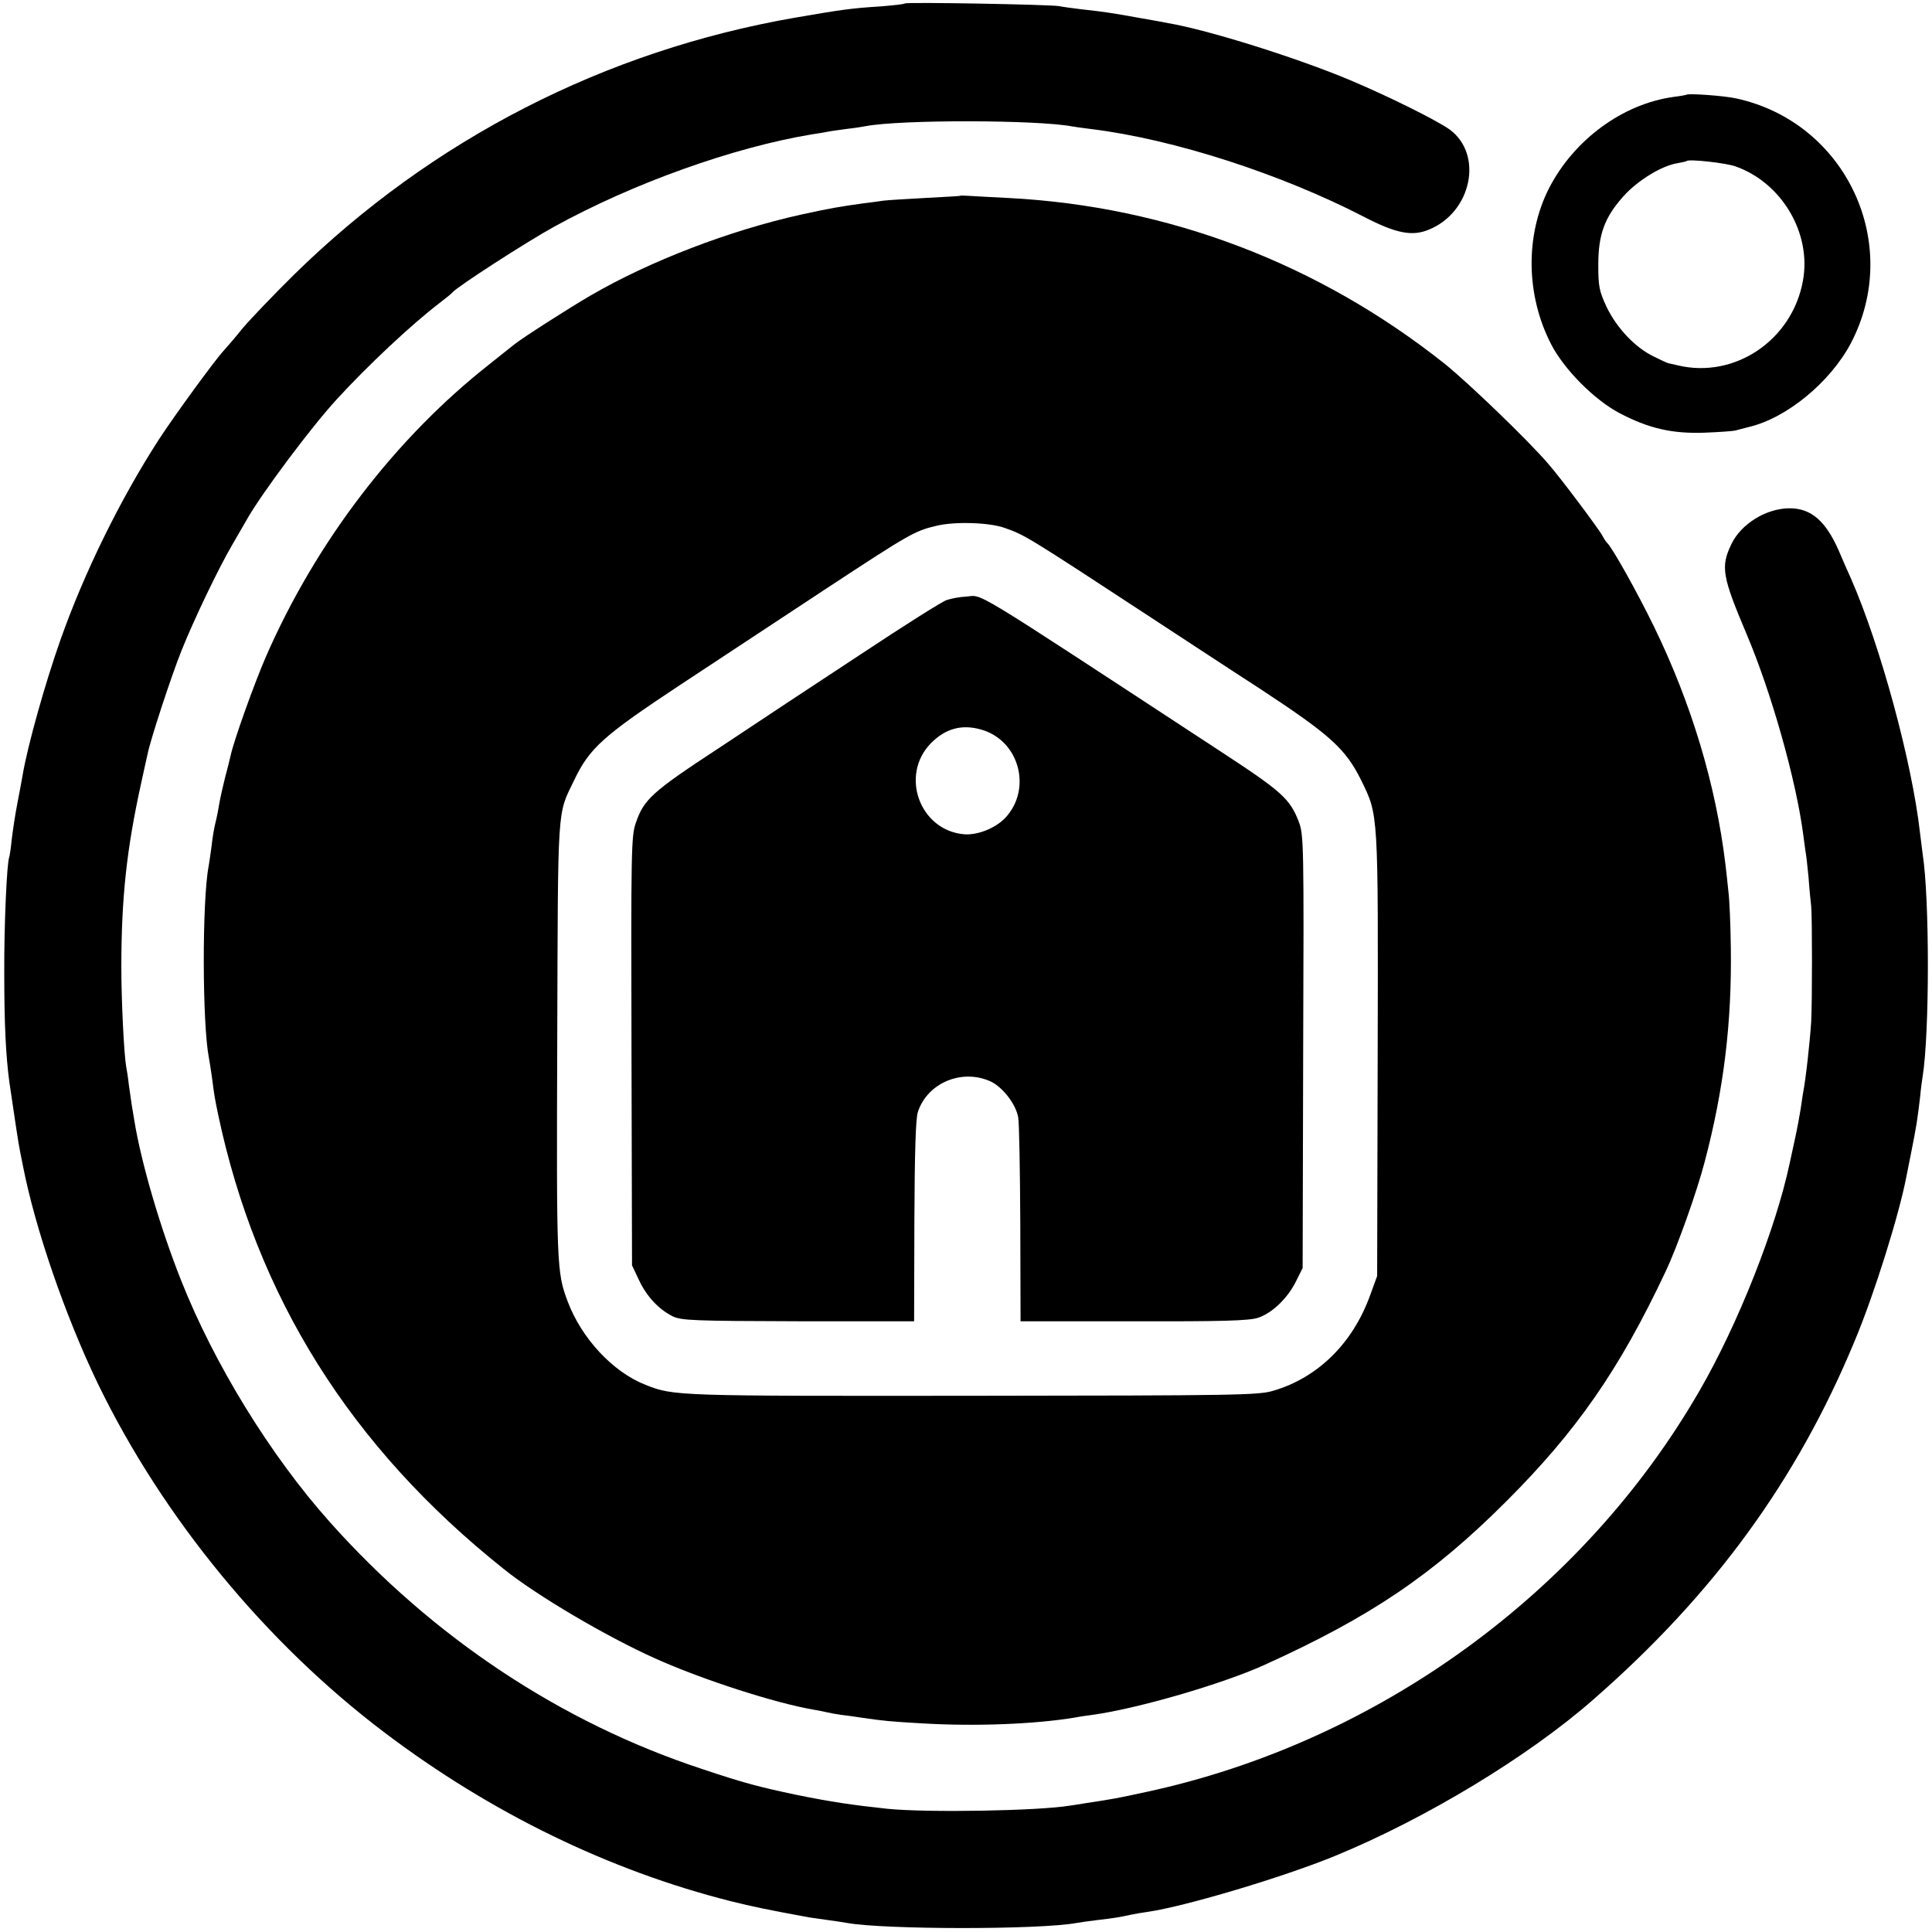 <?xml version="1.0" standalone="no"?>
<!DOCTYPE svg PUBLIC "-//W3C//DTD SVG 20010904//EN"
 "http://www.w3.org/TR/2001/REC-SVG-20010904/DTD/svg10.dtd">
<svg version="1.0" xmlns="http://www.w3.org/2000/svg"
 width="726pt" height="726pt" viewBox="0 0 726 726"
 preserveAspectRatio="xMidYMid meet">
<g transform="translate(0,726) scale(0.1,-0.1)"
fill="#000000" stroke="none">
<path d="M3400 7247 c-3 -3 -43 -7 -90 -11 -111 -7 -146 -12 -320 -42 -717
-124 -1367 -458 -1885 -966 -77 -76 -163 -166 -192 -200 -28 -35 -60 -72 -71
-84 -33 -35 -186 -245 -244 -334 -145 -224 -281 -500 -371 -755 -58 -164 -124
-400 -142 -508 -3 -18 -12 -66 -20 -107 -8 -41 -17 -102 -21 -135 -3 -33 -8
-62 -9 -65 -9 -16 -20 -255 -19 -440 0 -190 6 -307 19 -405 17 -117 36 -244
41 -265 3 -14 7 -36 10 -50 46 -237 160 -567 282 -820 244 -503 631 -974 1079
-1312 398 -301 843 -517 1298 -632 84 -21 138 -32 295 -61 8 -1 40 -6 70 -10
30 -4 63 -9 73 -11 138 -25 722 -26 863 0 10 2 46 7 79 11 58 7 75 9 125 20
14 3 43 8 65 11 142 21 510 131 702 210 341 140 729 375 972 589 453 396 764
824 980 1345 74 176 168 477 195 620 3 14 10 50 16 80 23 116 24 125 35 215 3
33 8 70 10 81 26 163 26 669 0 834 -2 14 -6 50 -10 80 -30 266 -148 701 -259
955 -10 22 -31 69 -46 105 -49 112 -104 160 -185 160 -88 0 -183 -59 -219
-135 -41 -85 -34 -122 57 -337 93 -219 186 -548 213 -753 3 -27 8 -57 9 -66 2
-9 7 -52 11 -95 3 -43 8 -92 10 -109 4 -38 4 -362 0 -435 -5 -77 -20 -214 -31
-270 -2 -14 -6 -41 -9 -60 -3 -19 -12 -69 -21 -110 -9 -41 -18 -83 -20 -92
-52 -245 -194 -604 -338 -853 -439 -762 -1214 -1323 -2081 -1509 -106 -23
-127 -27 -221 -41 -22 -4 -51 -8 -64 -10 -119 -20 -537 -27 -686 -12 -131 14
-213 26 -345 53 -137 29 -195 44 -350 96 -530 174 -1013 494 -1401 929 -223
250 -434 593 -559 909 -78 197 -149 439 -175 598 -3 17 -7 44 -10 60 -2 15 -7
50 -11 77 -3 28 -8 58 -10 68 -8 46 -18 245 -18 372 0 262 20 444 74 690 11
50 22 101 25 113 9 48 88 290 127 387 45 113 139 310 192 400 19 33 43 74 52
90 52 94 244 351 339 454 117 128 284 284 385 361 25 19 47 37 50 41 14 19
278 190 384 248 294 162 671 297 966 346 19 3 46 7 60 10 14 3 48 7 75 11 28
3 58 8 68 10 132 25 645 24 776 -1 10 -2 42 -6 72 -10 310 -38 714 -169 1027
-331 118 -61 179 -73 241 -47 161 65 206 282 79 376 -47 34 -232 126 -375 186
-197 83 -534 189 -683 214 -14 3 -63 12 -110 20 -99 18 -133 23 -215 32 -33 4
-71 9 -85 12 -32 6 -574 16 -580 10z"/>
<path d="M6337 6904 c-1 -1 -22 -5 -47 -8 -192 -26 -376 -161 -470 -345 -89
-177 -86 -401 9 -585 49 -95 163 -209 256 -258 110 -58 198 -78 318 -74 56 2
109 6 117 8 8 2 31 8 50 13 143 33 307 168 385 315 196 374 -18 830 -430 920
-44 10 -181 20 -188 14z m184 -269 c174 -61 287 -251 254 -430 -40 -223 -256
-369 -470 -318 -16 4 -32 7 -35 8 -3 0 -27 11 -55 25 -71 34 -140 108 -178
187 -28 60 -31 78 -31 158 0 113 23 178 95 258 53 59 144 115 204 124 16 3 31
6 33 8 9 8 145 -7 183 -20z"/>
<path d="M3607 6524 c-1 -1 -60 -4 -132 -8 -71 -4 -141 -8 -155 -10 -14 -2
-48 -7 -75 -10 -100 -14 -122 -18 -233 -42 -271 -60 -570 -175 -792 -304 -81
-47 -259 -161 -287 -184 -10 -8 -52 -41 -93 -74 -354 -278 -652 -668 -840
-1098 -44 -101 -122 -318 -134 -376 -3 -13 -12 -50 -21 -83 -8 -33 -18 -76
-21 -95 -3 -19 -9 -51 -14 -70 -5 -19 -12 -60 -15 -90 -4 -30 -9 -64 -11 -75
-25 -131 -24 -593 1 -720 2 -11 7 -42 11 -70 10 -77 10 -76 23 -140 145 -688
498 -1252 1074 -1711 124 -100 388 -255 569 -336 180 -81 455 -169 598 -193
19 -3 42 -8 50 -10 8 -2 31 -6 50 -9 19 -2 55 -7 80 -11 83 -12 104 -14 225
-21 201 -12 425 -3 575 22 14 3 43 7 65 10 169 23 488 116 645 187 400 181
634 339 911 616 264 264 424 494 597 861 44 92 119 303 148 415 72 273 102
524 98 804 -1 85 -5 180 -9 210 -3 31 -8 76 -11 101 -36 300 -127 604 -269
896 -64 131 -158 299 -176 314 -3 3 -11 14 -17 26 -13 25 -159 220 -204 271
-74 87 -300 304 -388 375 -475 378 -1041 593 -1640 624 -63 3 -130 7 -148 8
-18 1 -33 2 -35 0z m169 -1248 c76 -27 80 -29 556 -341 92 -60 274 -180 404
-264 263 -173 320 -224 379 -343 65 -133 64 -114 62 -1033 l-2 -830 -27 -74
c-65 -179 -196 -308 -363 -357 -56 -17 -136 -18 -1130 -19 -1115 -1 -1123 -1
-1229 41 -123 48 -241 175 -293 314 -41 109 -42 133 -39 985 3 891 -1 840 63
972 58 122 108 167 403 362 146 96 390 257 543 358 312 205 334 218 415 237
69 17 200 13 258 -8z"/>
<path d="M3557 5005 c-18 -6 -160 -96 -317 -200 -157 -103 -396 -261 -531
-351 -261 -171 -289 -197 -320 -287 -17 -48 -18 -107 -16 -857 l2 -805 26 -55
c29 -62 75 -111 128 -137 33 -15 78 -17 471 -18 l435 0 1 375 c1 259 5 387 13
411 36 111 168 165 276 114 44 -22 92 -84 101 -133 4 -19 7 -199 8 -401 l1
-366 425 0 c332 -1 434 2 467 13 53 17 112 74 143 137 l25 50 2 812 c3 781 2
815 -16 864 -34 88 -63 114 -300 269 -965 632 -883 582 -952 578 -22 -1 -55
-7 -72 -13z m128 -486 c144 -39 195 -222 93 -332 -37 -39 -104 -66 -155 -62
-167 14 -243 223 -124 343 54 54 114 71 186 51z"/>
</g>
</svg>

